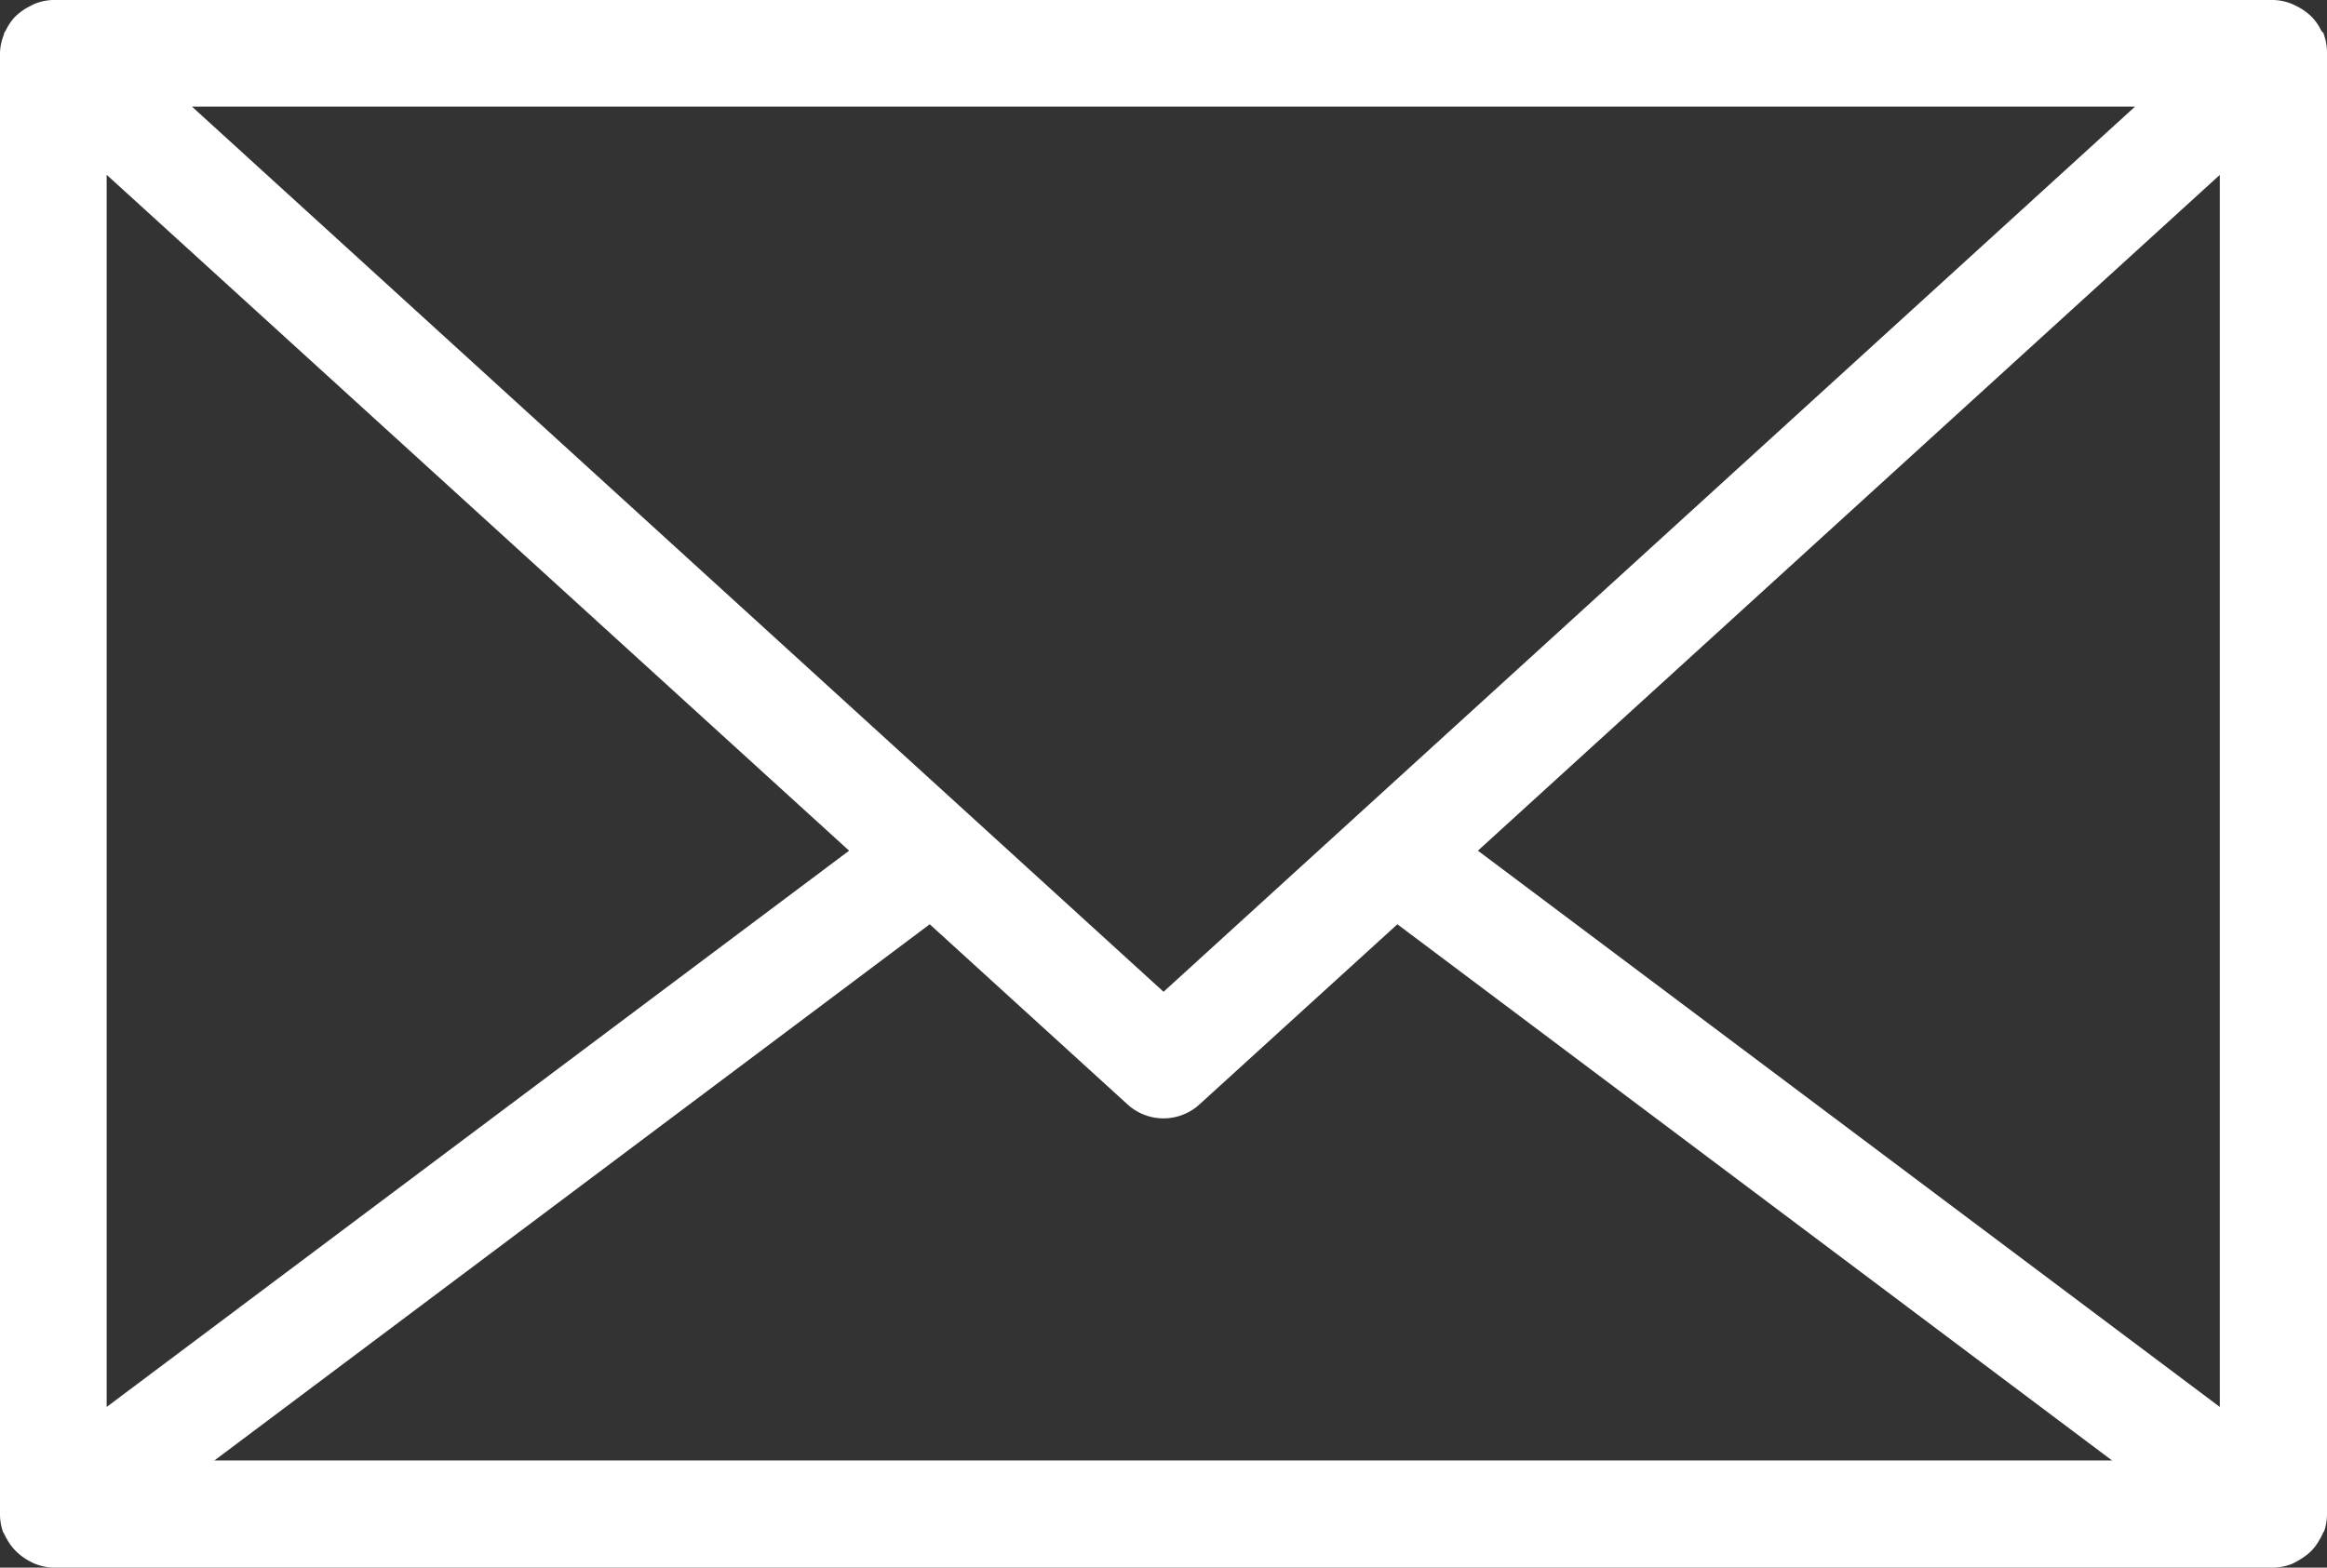 <svg xmlns="http://www.w3.org/2000/svg" xmlns:xlink="http://www.w3.org/1999/xlink" width="21.815" height="14.7" viewBox="0 0 21.815 14.7">
  <rect x="0" y="0" width="21.815" height="14.7" fill="#333333" stroke="none"/>
  <defs>
    <clipPath id="clip-path">
      <rect id="Rectangle_1237" data-name="Rectangle 1237" width="21.815" height="14.7" fill="#fff"/>
    </clipPath>
  </defs>
  <g id="Group_5644" data-name="Group 5644" transform="translate(0 0)">
    <g id="Group_5643" data-name="Group 5643" transform="translate(0 0)" clip-path="url(#clip-path)">
      <path id="Path_3345" data-name="Path 3345" d="M21.789,14.356a.494.494,0,0,0,.026-.158h0V.5s0-.007,0-.012a.5.5,0,0,0-.031-.169l0-.007C21.772.3,21.764.293,21.758.281a.483.483,0,0,0-.077-.113.431.431,0,0,0-.044-.041.55.55,0,0,0-.1-.066c-.018-.008-.034-.018-.053-.025A.484.484,0,0,0,21.313,0H.5A.482.482,0,0,0,.328.035C.309.043.293.052.275.061a.539.539,0,0,0-.1.066.491.491,0,0,0-.043.04A.508.508,0,0,0,.055.284C.05.294.043.3.038.312l0,.009A.5.5,0,0,0,0,.492S0,.5,0,.5V14.2H0a.494.494,0,0,0,.026.158c0,.008.008.013.011.021a.489.489,0,0,0,.025.048.486.486,0,0,0,.07.1.465.465,0,0,0,.041.04.516.516,0,0,0,.1.07c.016.008.031.017.048.024A.5.5,0,0,0,.5,14.7h20.81a.5.5,0,0,0,.178-.036.75.75,0,0,0,.151-.094.582.582,0,0,0,.042-.041.508.508,0,0,0,.069-.1.421.421,0,0,0,.026-.05c0-.007.008-.013.011-.02M10.908,9.3,1.8,1H20.015ZM7.96,7.977,1,13.193V1.639Zm.756.69,1.853,1.688a.5.5,0,0,0,.677,0L13.1,8.667,19.8,13.695H2.01Zm5.139-.69L20.81,1.64V13.193Z" transform="translate(0 0)" fill="#fff"/>
    </g>
  </g>
</svg>

